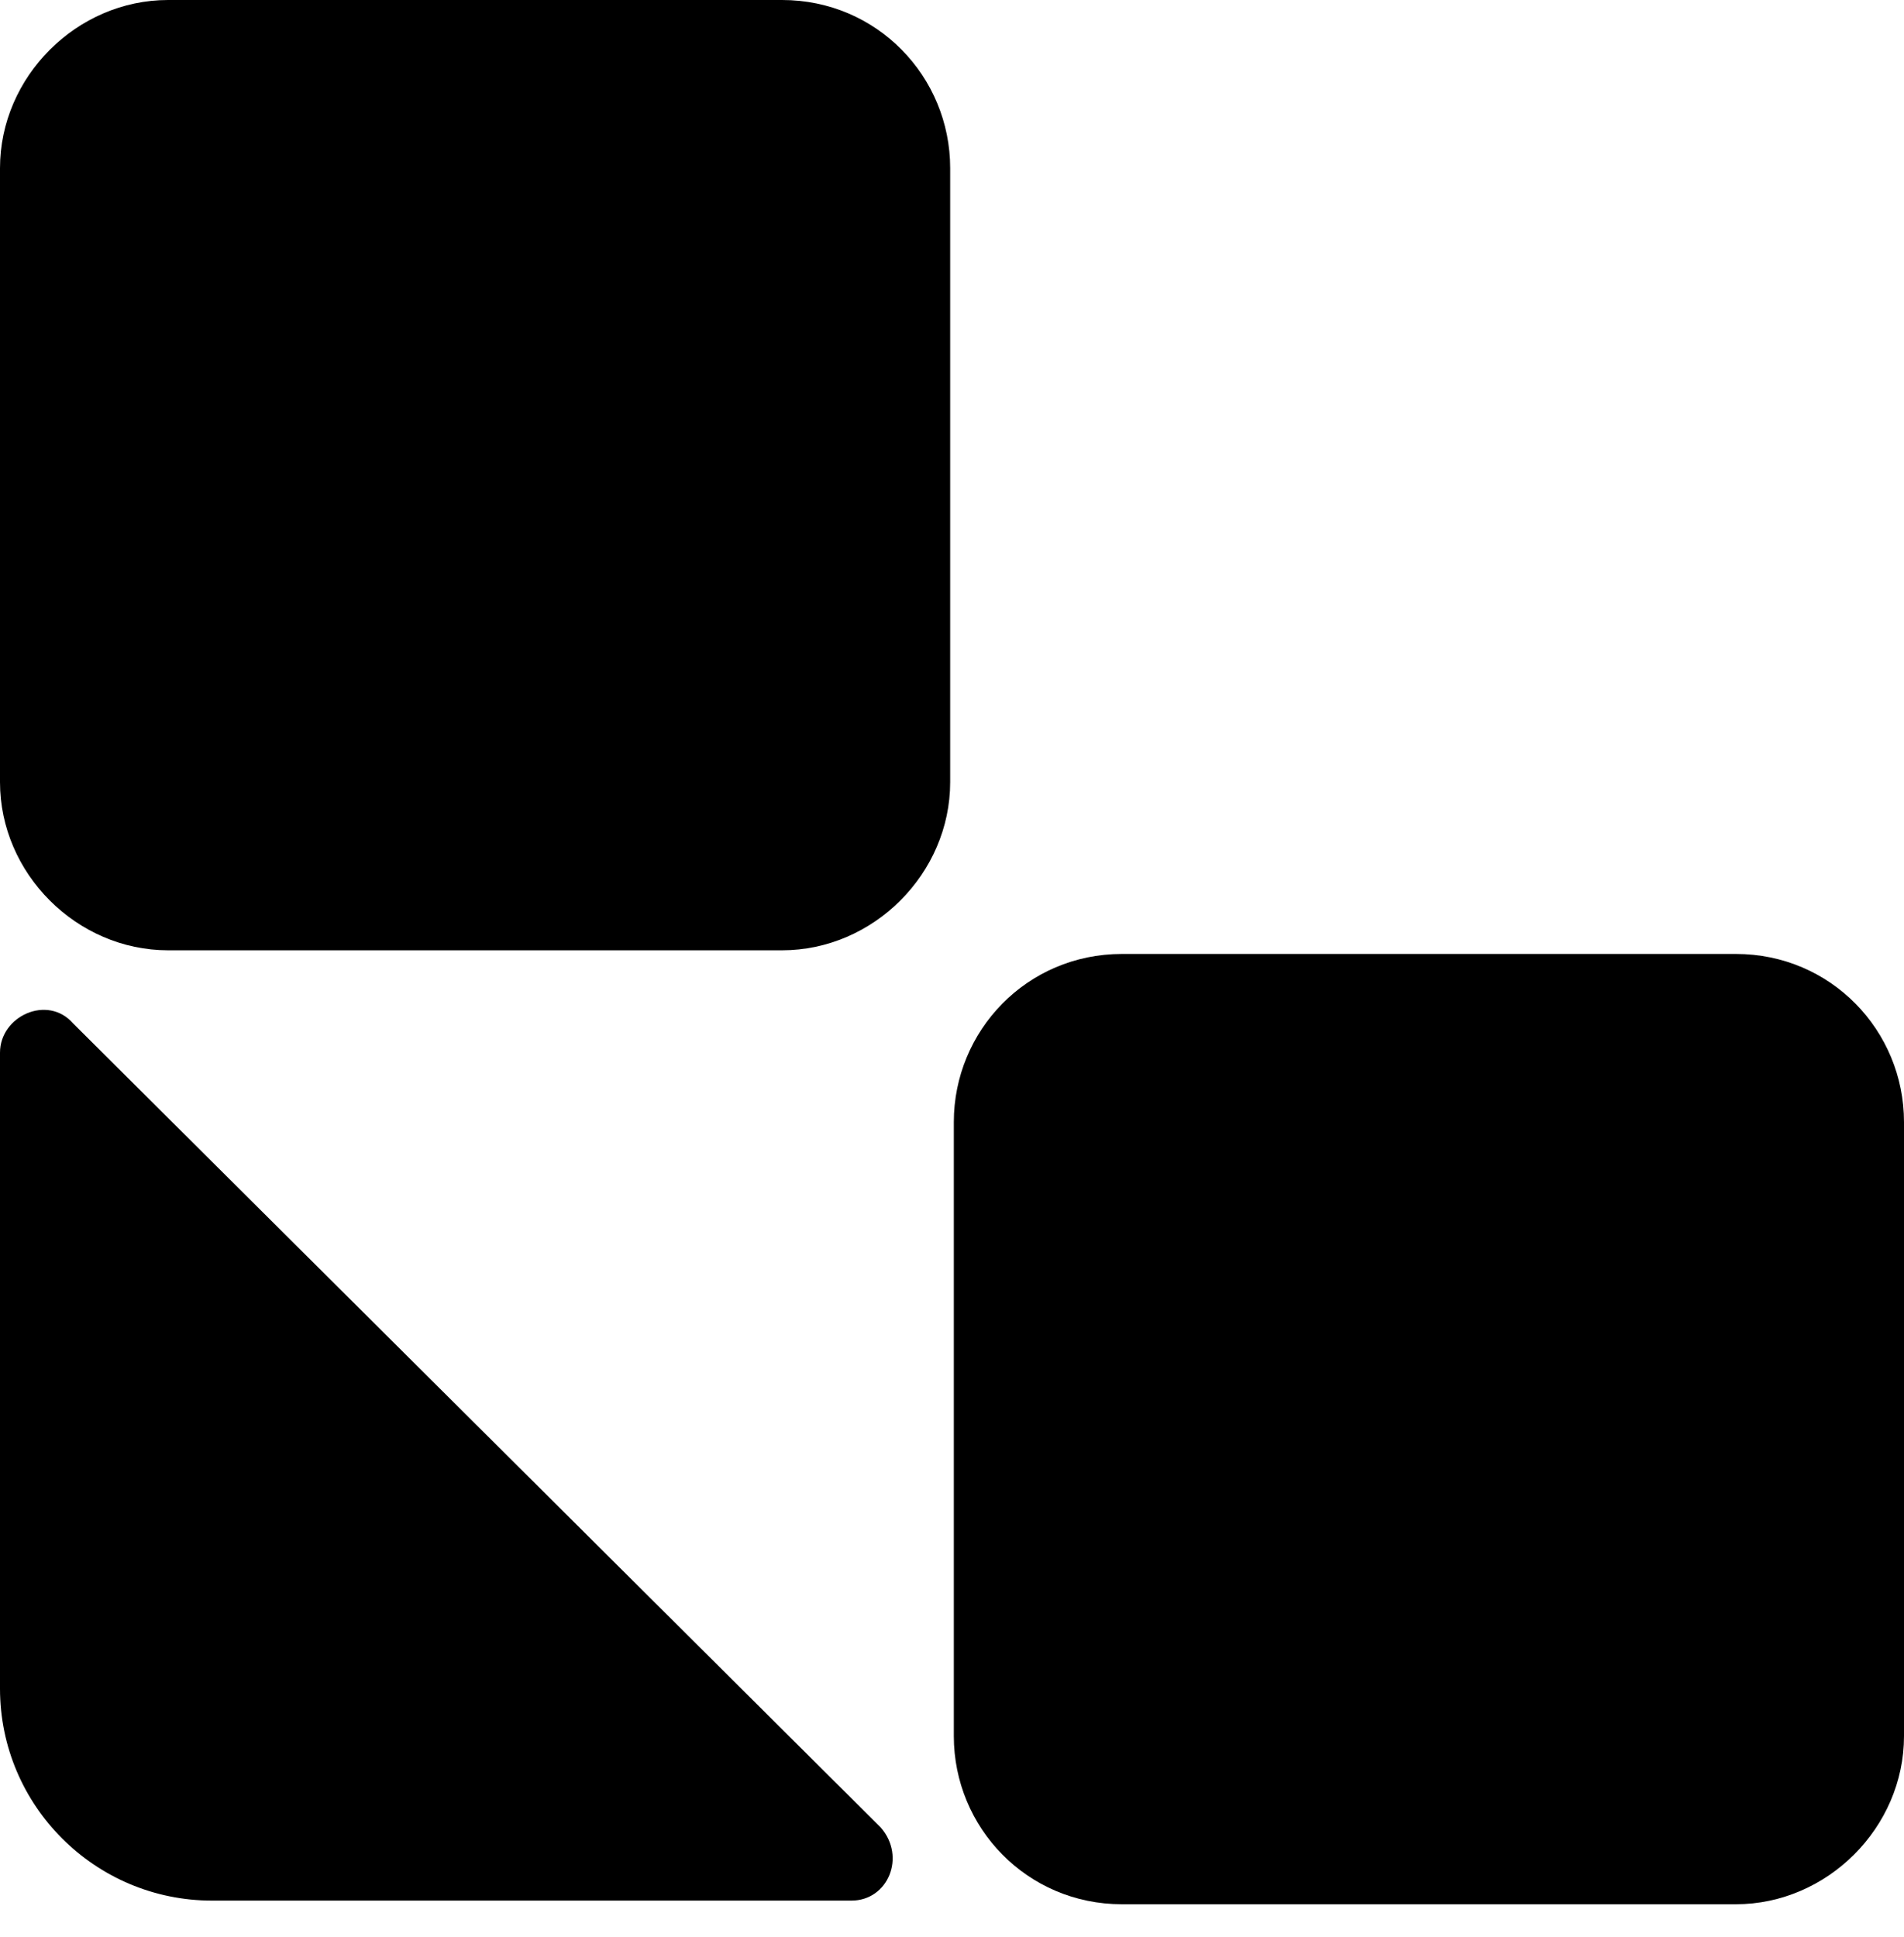 <?xml version="1.0" encoding="utf-8"?>
<!-- Generator: Adobe Illustrator 28.3.0, SVG Export Plug-In . SVG Version: 6.00 Build 0)  -->
<svg version="1.1" id="Layer_1" xmlns="http://www.w3.org/2000/svg" xmlns:xlink="http://www.w3.org/1999/xlink" x="0px" y="0px"
	 viewBox="0 0 52.1 53" style="enable-background:new 0 0 52.1 53;" xml:space="preserve">
<path d="M23.3,52H5.8C2.6,52,0,49.4,0,46.2V28.8c0-1,1.3-1.6,2-0.8L24.1,50C24.8,50.8,24.3,52,23.3,52z"/>
<path d="M4.6,0h16.8c2.6,0,4.6,2.1,4.6,4.6v16.8c0,2.5-2.1,4.6-4.6,4.6H4.6C2.1,26,0,23.9,0,21.4V4.6C0,2.1,2.1,0,4.6,0z"/>
<path d="M30.7,26.1h16.8c2.6,0,4.6,2.1,4.6,4.6v16.8c0,2.5-2.1,4.6-4.6,4.6H30.7c-2.6,0-4.6-2.1-4.6-4.6V30.7
	C26.1,28.2,28.1,26.1,30.7,26.1z"/>
</svg>
